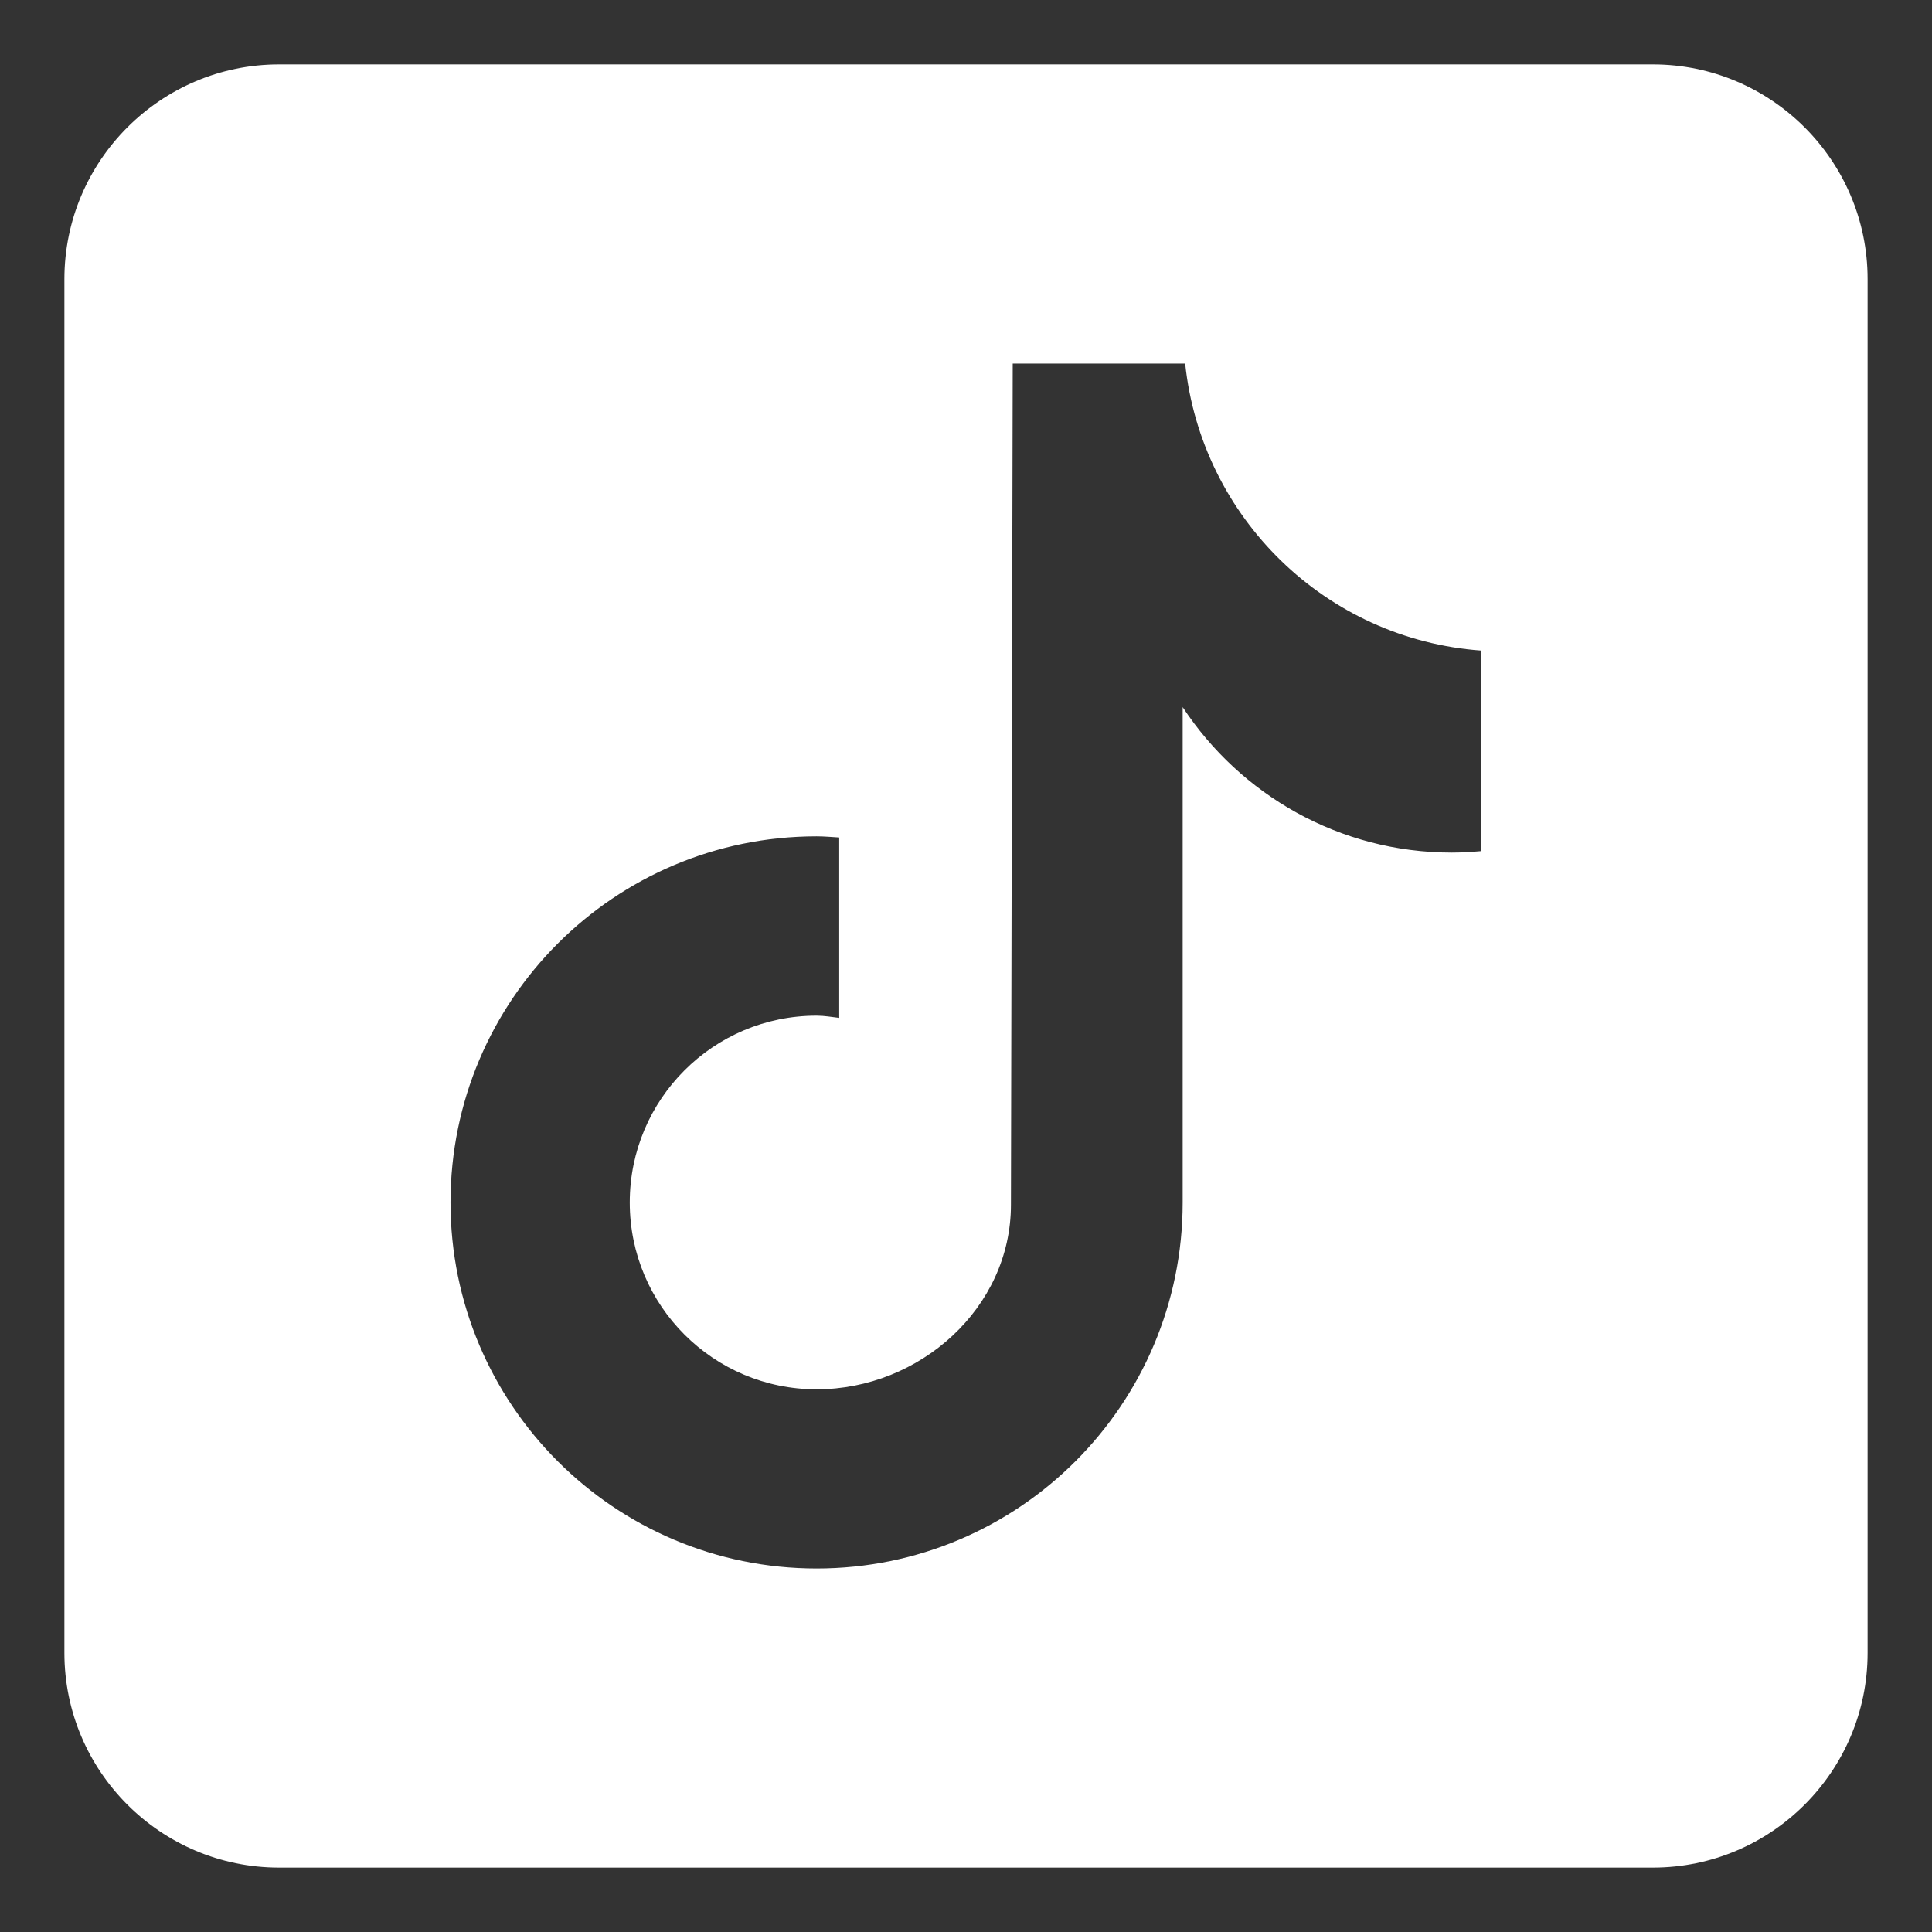 <svg width="27" height="27" viewBox="0 0 27 27" fill="none" xmlns="http://www.w3.org/2000/svg">
<rect x="0" y="0" width="27" height="27" fill="#333333" stroke="none"/>
<g clip-path="url(#clip0_117_399)">
<path d="M23.1 0.9H3.9C2.246 0.9 0.9 2.246 0.9 3.9V23.1C0.9 24.754 2.246 26.1 3.9 26.1H23.1C24.754 26.1 26.1 24.754 26.1 23.1V3.9C26.1 2.246 24.754 0.9 23.1 0.9ZM20.703 11.894C20.567 11.906 20.429 11.915 20.29 11.915C18.716 11.915 17.333 11.105 16.528 9.882C16.528 13.091 16.528 16.743 16.528 16.804C16.528 19.63 14.237 21.92 11.412 21.92C8.586 21.92 6.296 19.63 6.296 16.804C6.296 13.979 8.586 11.688 11.412 11.688C11.519 11.688 11.623 11.698 11.728 11.704V14.225C11.623 14.213 11.52 14.194 11.412 14.194C9.97 14.194 8.801 15.362 8.801 16.805C8.801 18.247 9.97 19.416 11.412 19.416C12.854 19.416 14.128 18.28 14.128 16.837C14.128 16.78 14.153 5.081 14.153 5.081H16.563C16.79 7.235 18.529 8.936 20.703 9.092V11.894Z" fill="white"/>
</g>
<defs>
<clipPath id="clip0_117_399">
<rect x="0.5" y="0.5" width="26" height="26" rx="4" fill="white"/>
</clipPath>
</defs>
</svg>
